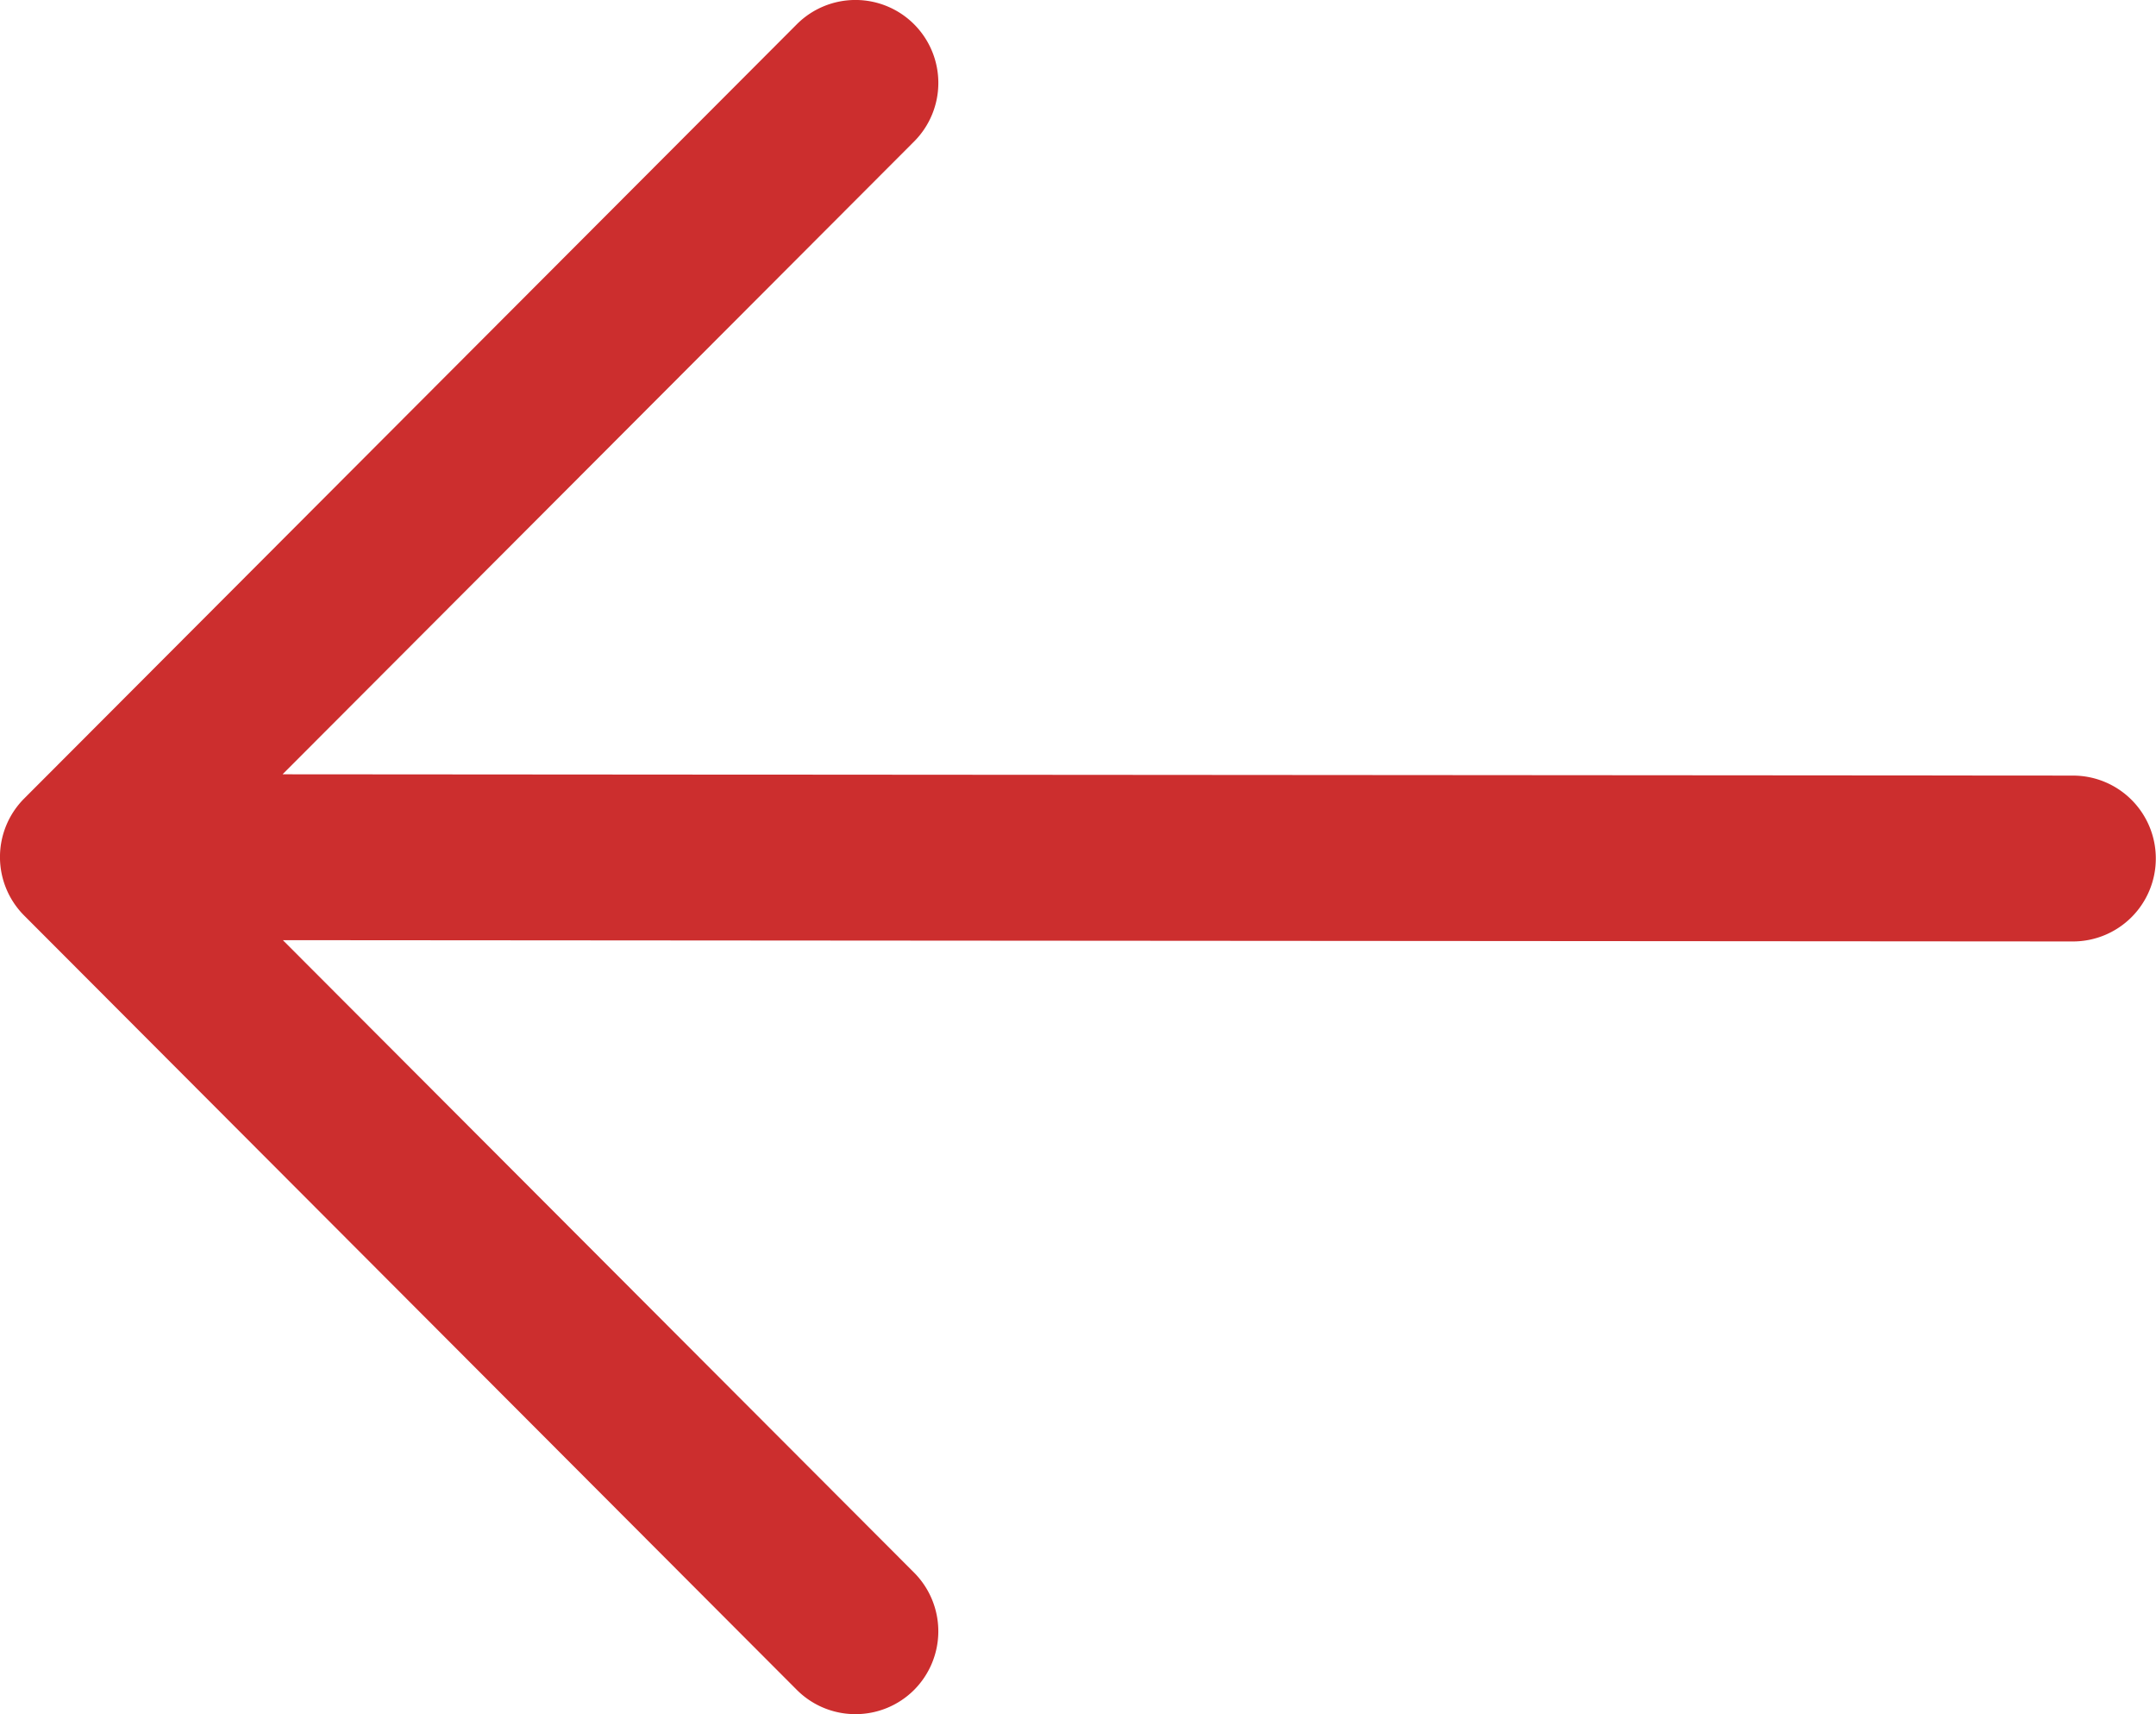 <svg xmlns="http://www.w3.org/2000/svg" width="33.505" height="26.633" viewBox="0 0 33.505 26.633">
  <g id="ic_arrow_left" transform="translate(0)">
    <path id="Union_1" data-name="Union 1" d="M-2330.224-4519.745l-12.006-12.029a1.287,1.287,0,0,1,0-1.821l12.006-12.028a1.288,1.288,0,0,1,1.822,0,1.289,1.289,0,0,1,0,1.822l-9.814,9.831,27.824.02a1.287,1.287,0,0,1,1.287,1.289,1.288,1.288,0,0,1-1.289,1.288l-27.817-.02,9.809,9.826a1.291,1.291,0,0,1,0,1.823,1.286,1.286,0,0,1-.911.376A1.284,1.284,0,0,1-2330.224-4519.745Z" transform="translate(2342.607 4546)" fill="#cc2e2e"/>
  </g>
</svg>
